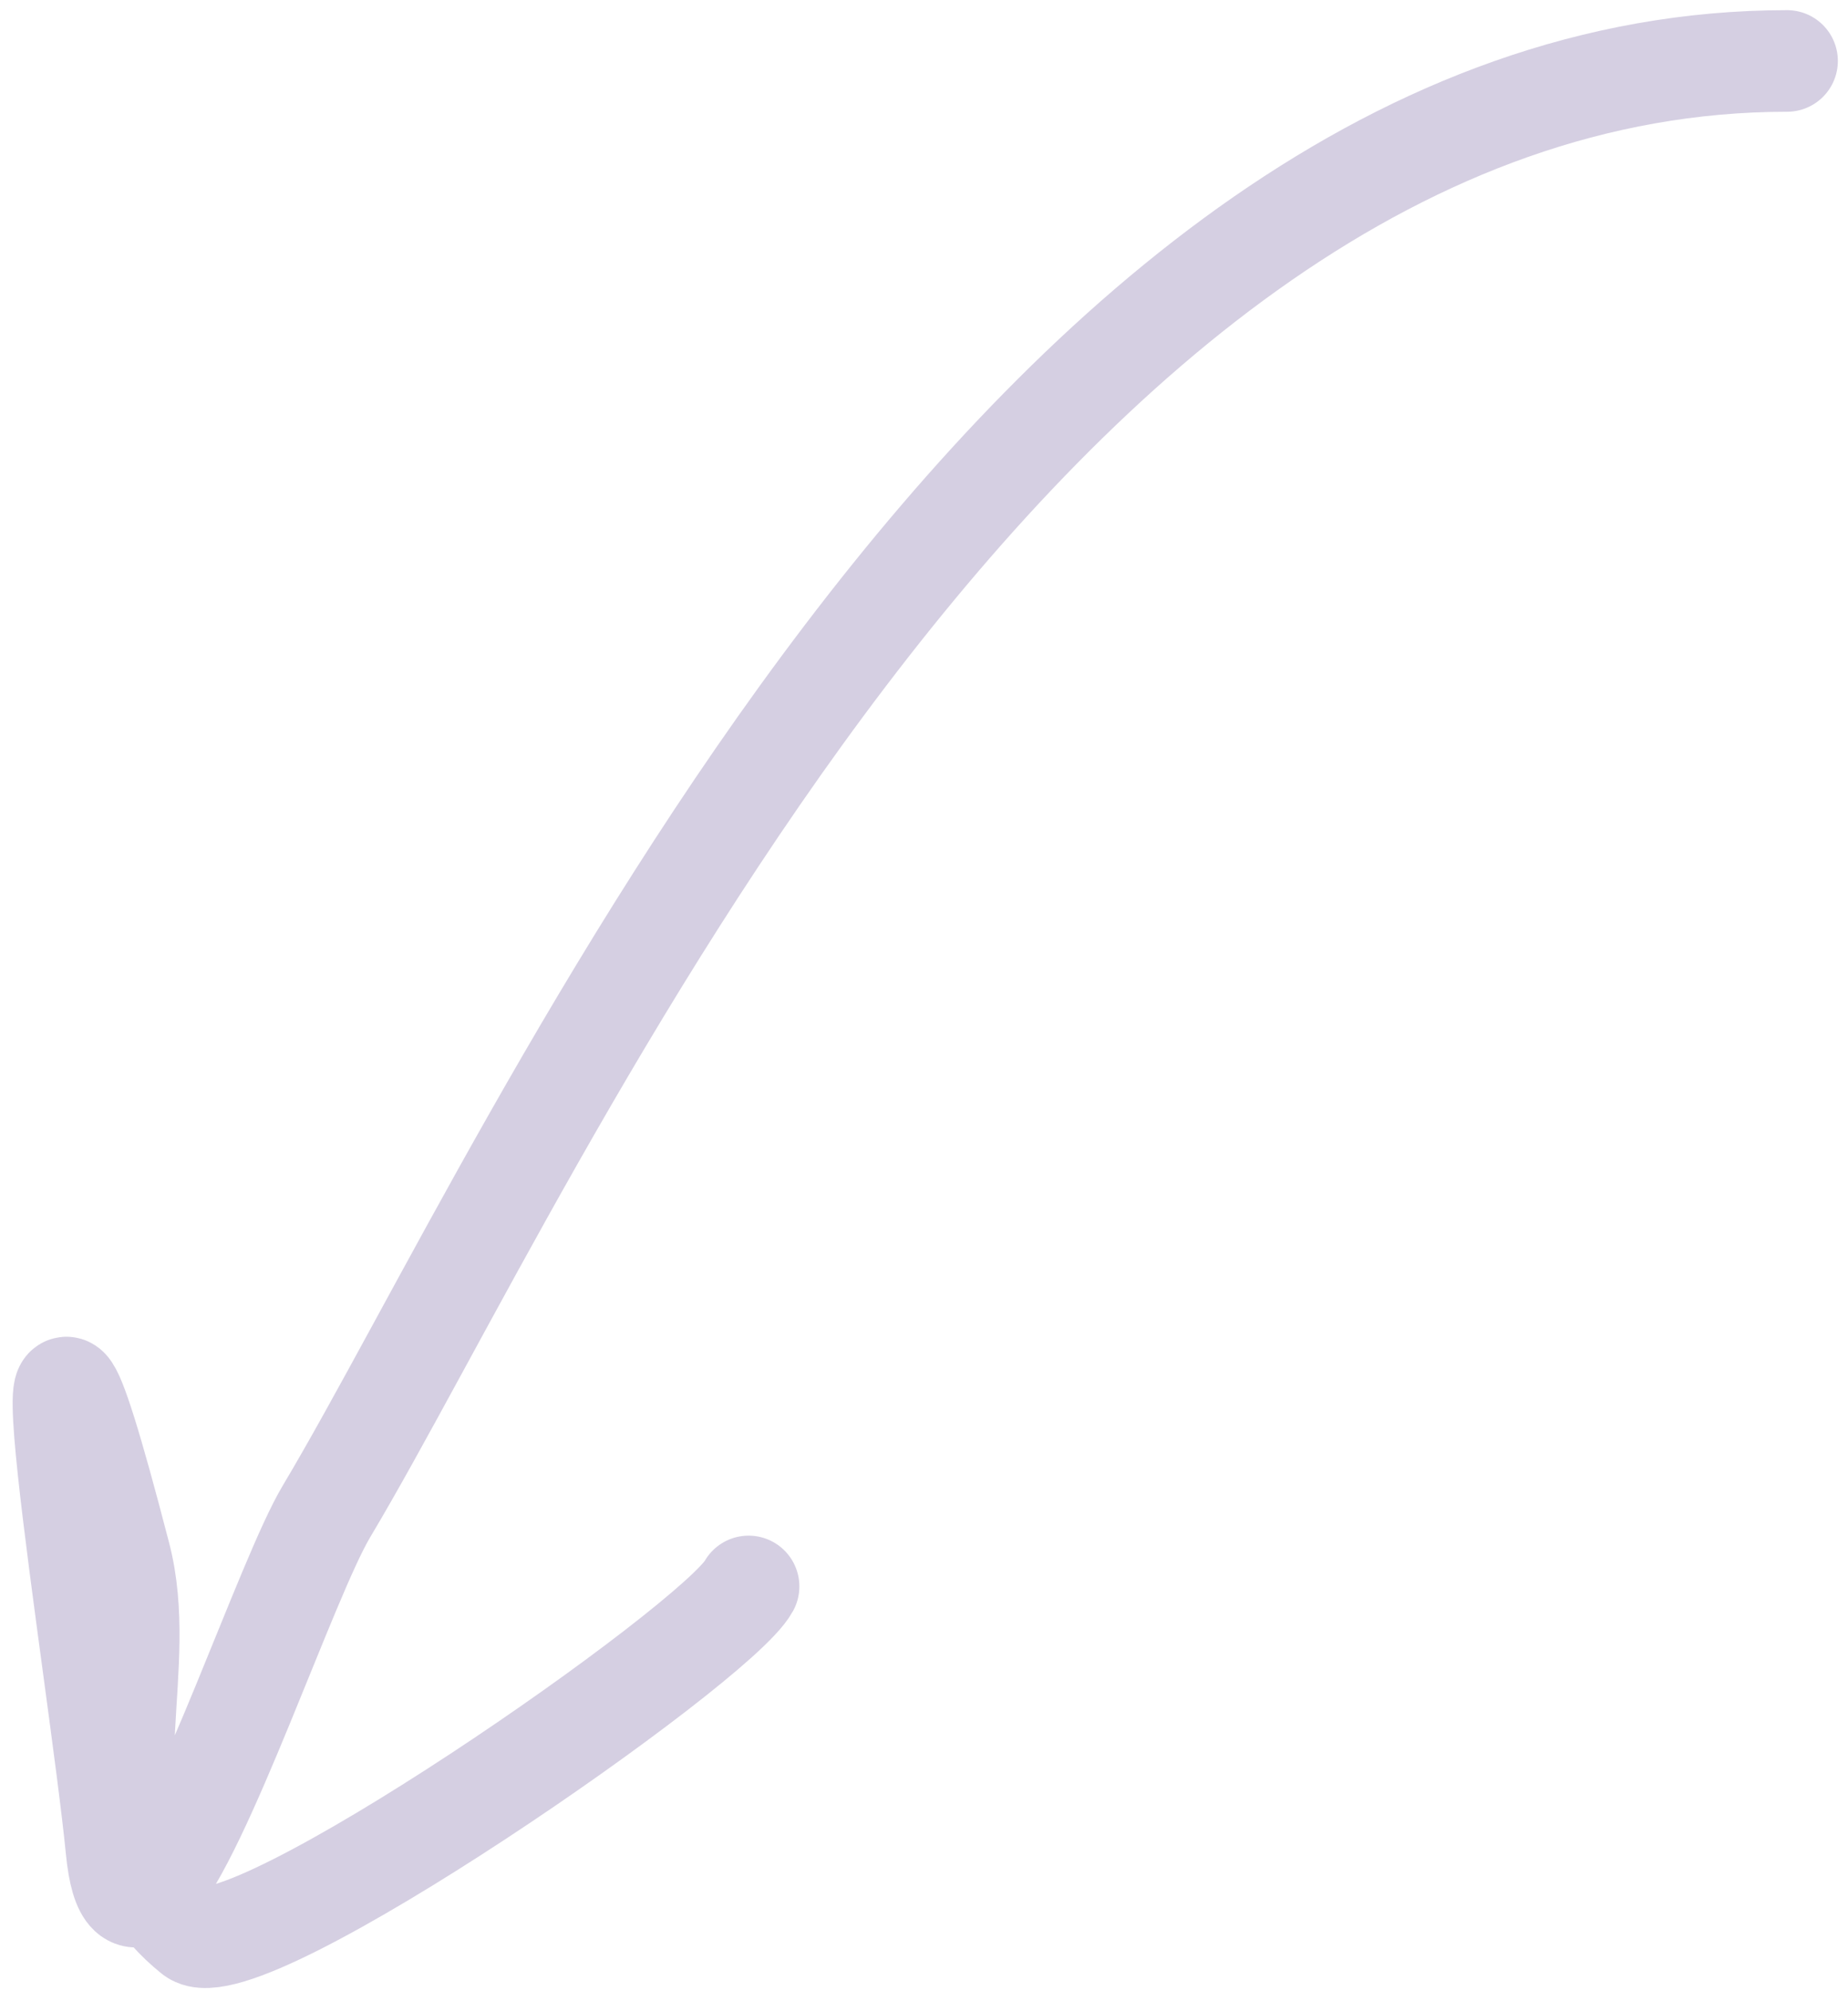 <svg width="91" height="98" viewBox="0 0 91 98" fill="none" xmlns="http://www.w3.org/2000/svg">
<path d="M88 3C50 3 26.323 57.241 16.076 74.386C14.126 77.649 9.905 90.312 7.467 92.888M7.467 92.888C6.61 93.794 5.973 93.452 5.734 91.015C4.903 82.563 0.192 54.499 5.914 76.583C7.311 81.974 4.566 88.173 7.467 92.888ZM7.467 92.888C7.967 93.7 8.634 94.468 9.518 95.18C11.933 97.126 35.312 80.929 36.863 78.078" stroke="#D5CFE2" stroke-width="5" stroke-linecap="round"/>
</svg>
